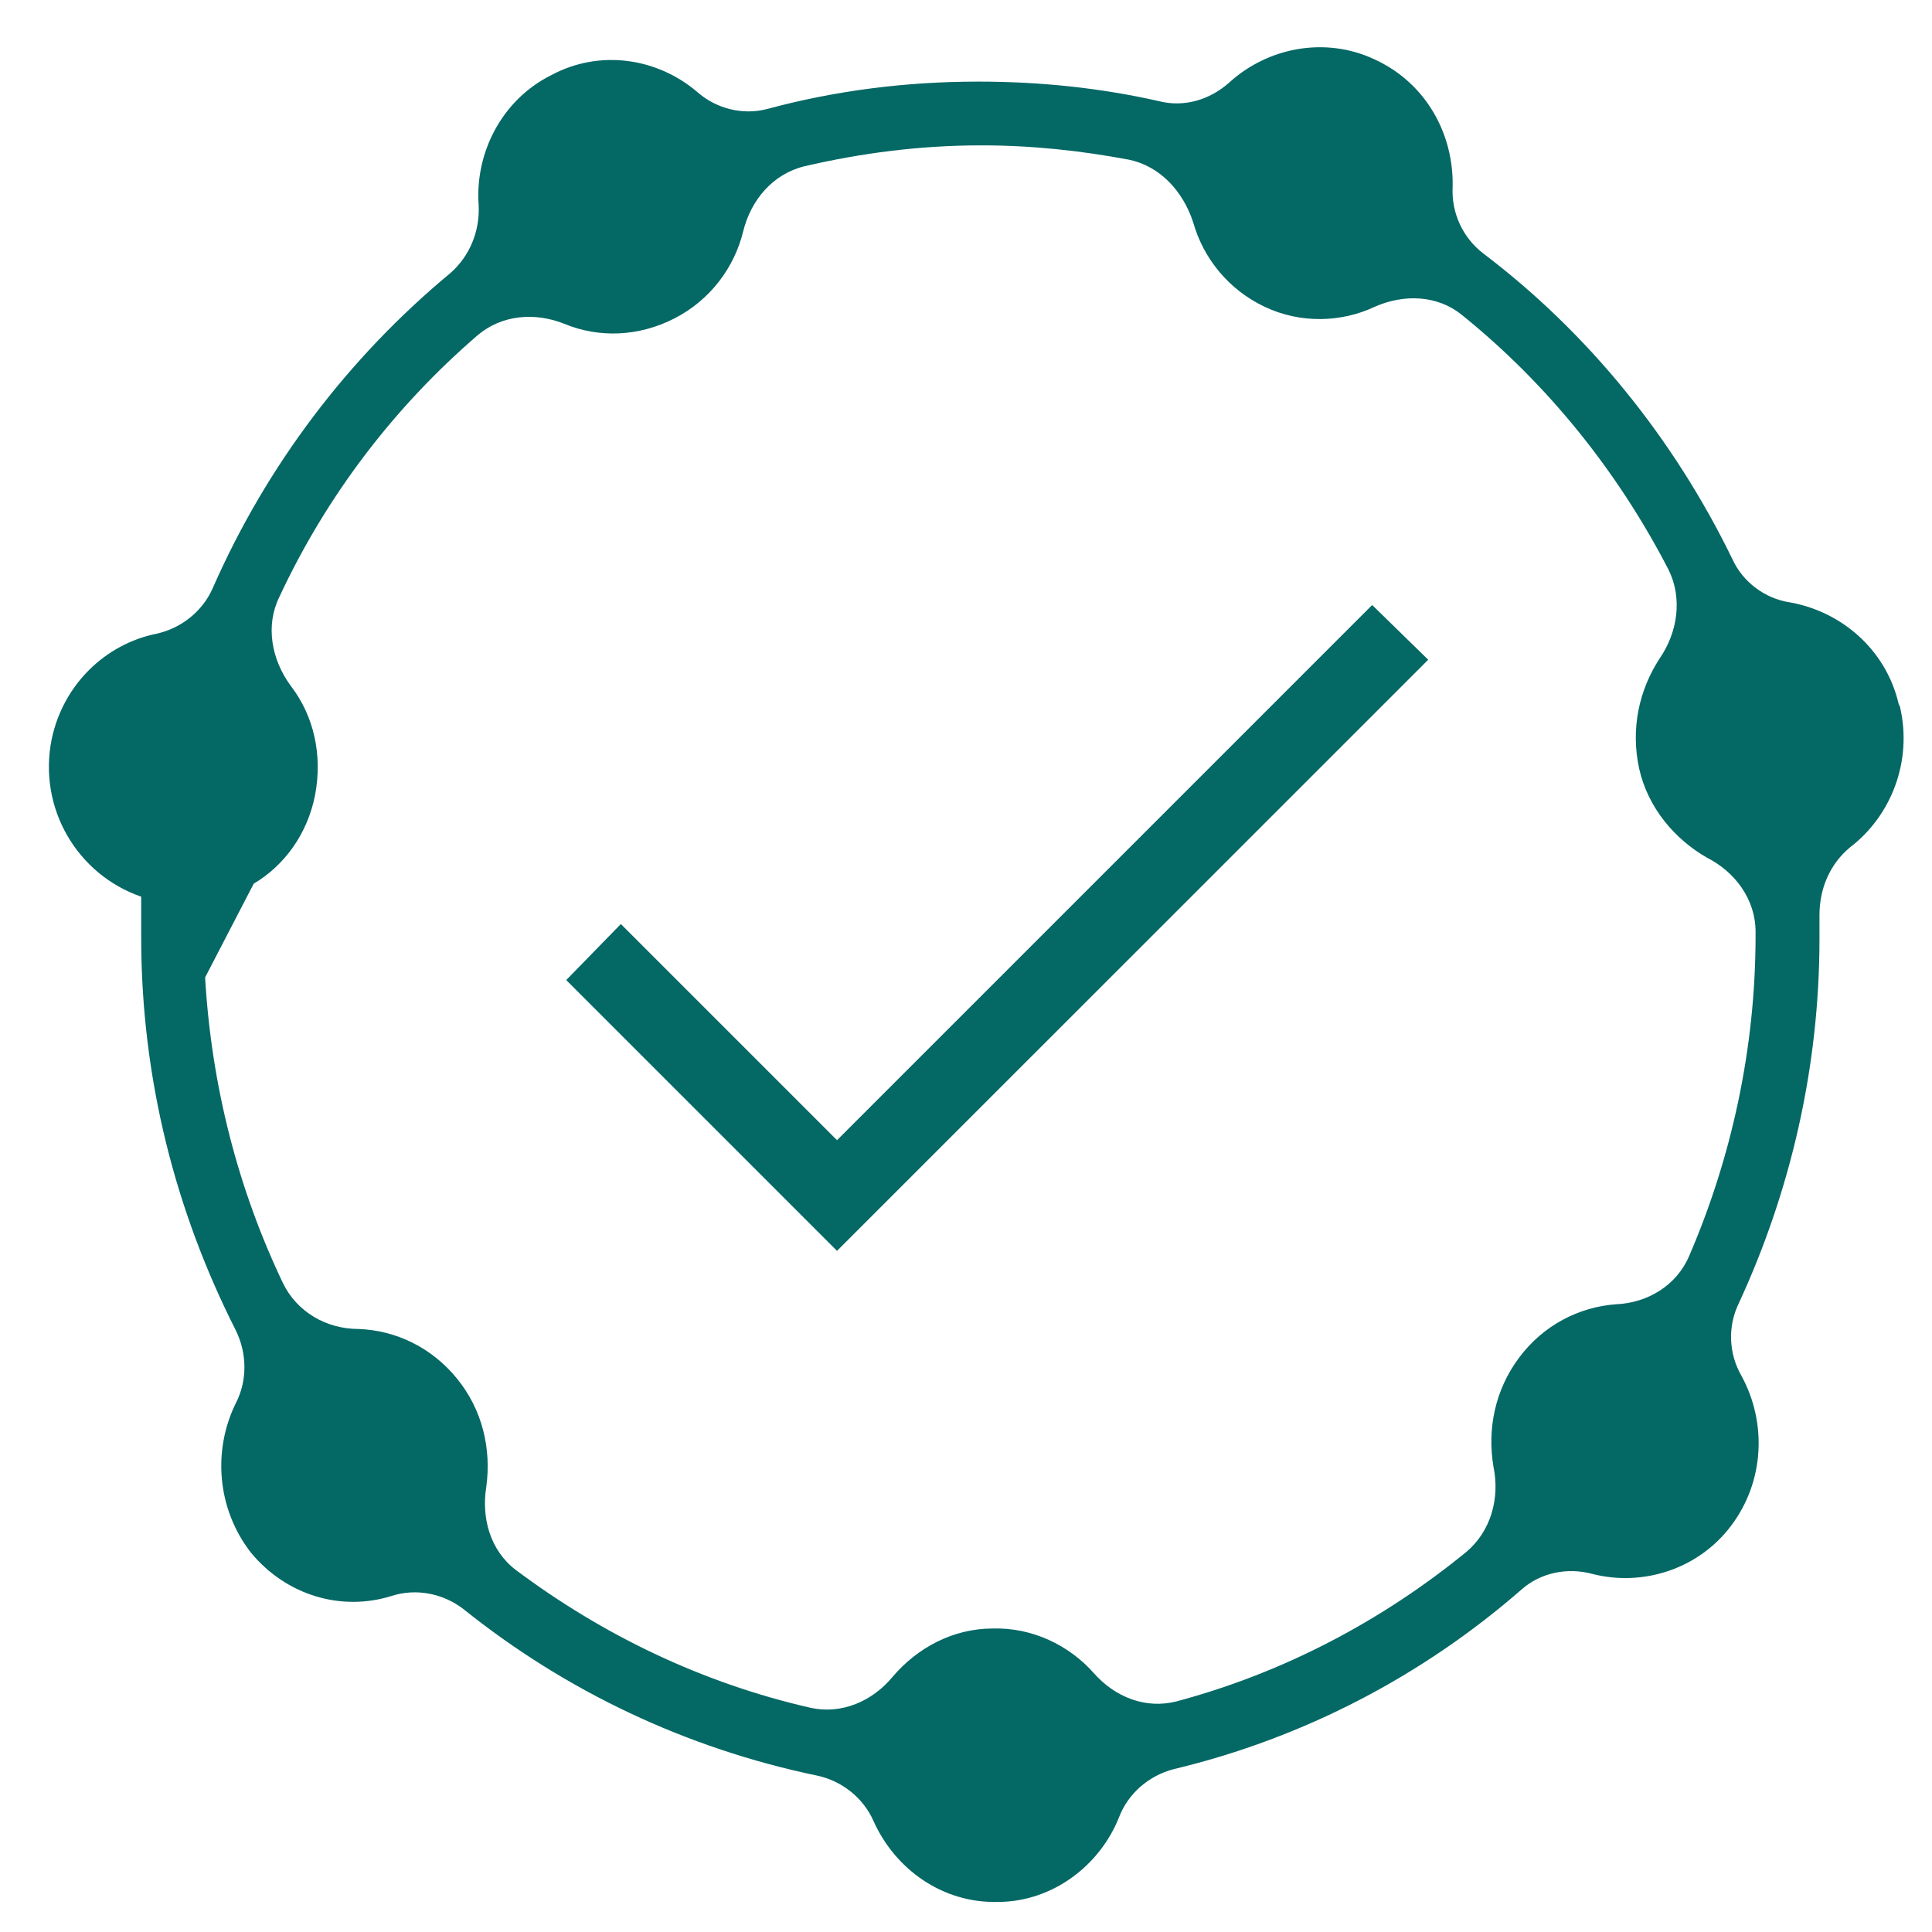 <svg xmlns="http://www.w3.org/2000/svg" fill="none" viewBox="0 0 25 25" height="25" width="25">
<g id="Group">
<path fill="#046865" d="M24.569 9.11C24.404 8.402 23.825 7.913 23.163 7.795C22.832 7.745 22.551 7.526 22.419 7.239C21.658 5.672 20.55 4.307 19.194 3.28C18.929 3.077 18.78 2.757 18.797 2.42C18.813 1.73 18.449 1.072 17.788 0.769C17.143 0.466 16.398 0.617 15.902 1.072C15.654 1.291 15.323 1.393 14.993 1.308C14.248 1.14 13.471 1.056 12.661 1.056C11.718 1.056 10.808 1.173 9.932 1.409C9.617 1.494 9.27 1.409 9.022 1.19C8.509 0.752 7.765 0.634 7.136 0.971C6.491 1.291 6.144 1.982 6.194 2.656C6.21 2.993 6.078 3.313 5.83 3.532C4.507 4.628 3.448 6.026 2.753 7.61C2.621 7.913 2.34 8.132 2.026 8.2C1.364 8.334 0.818 8.857 0.669 9.564C0.488 10.457 1 11.317 1.827 11.603C1.827 11.772 1.827 11.957 1.827 12.126C1.827 13.962 2.274 15.681 3.051 17.214C3.2 17.517 3.2 17.871 3.051 18.158C2.753 18.764 2.803 19.522 3.25 20.095C3.713 20.651 4.424 20.854 5.069 20.651C5.383 20.55 5.731 20.618 5.995 20.82C7.318 21.881 8.873 22.623 10.577 22.977C10.891 23.044 11.172 23.263 11.304 23.566C11.585 24.19 12.197 24.628 12.909 24.611C13.62 24.611 14.232 24.139 14.48 23.516C14.596 23.212 14.86 22.977 15.191 22.892C16.878 22.488 18.416 21.679 19.69 20.567C19.938 20.348 20.285 20.281 20.599 20.365C21.245 20.533 21.972 20.314 22.402 19.741C22.832 19.169 22.865 18.41 22.535 17.804C22.369 17.517 22.353 17.163 22.502 16.86C23.163 15.428 23.544 13.827 23.544 12.142C23.544 12.041 23.544 11.94 23.544 11.839C23.544 11.502 23.676 11.182 23.941 10.963C24.47 10.559 24.751 9.851 24.585 9.143L24.569 9.11ZM21.857 16.254C21.691 16.641 21.311 16.86 20.914 16.877C20.434 16.911 19.971 17.147 19.657 17.568C19.343 17.989 19.243 18.495 19.326 18.983C19.409 19.388 19.293 19.809 18.979 20.078C17.887 20.971 16.613 21.645 15.224 22.016C14.827 22.117 14.43 21.965 14.149 21.645C13.835 21.291 13.355 21.056 12.842 21.073C12.33 21.073 11.867 21.325 11.552 21.696C11.288 22.016 10.891 22.185 10.494 22.1C9.088 21.78 7.798 21.157 6.673 20.314C6.342 20.061 6.227 19.64 6.293 19.236C6.359 18.747 6.243 18.242 5.912 17.837C5.582 17.433 5.119 17.214 4.639 17.197C4.225 17.197 3.845 16.978 3.663 16.607C3.084 15.394 2.737 14.063 2.654 12.648L3.283 11.435C3.68 11.199 3.977 10.794 4.077 10.289C4.176 9.767 4.06 9.261 3.762 8.874C3.514 8.537 3.432 8.099 3.613 7.728C4.225 6.414 5.102 5.268 6.177 4.341C6.491 4.072 6.921 4.038 7.302 4.19C7.748 4.375 8.261 4.358 8.724 4.122C9.187 3.886 9.502 3.465 9.617 2.993C9.717 2.589 9.998 2.252 10.411 2.151C11.139 1.982 11.9 1.881 12.694 1.881C13.355 1.881 13.984 1.949 14.612 2.067C15.009 2.151 15.307 2.471 15.439 2.875C15.572 3.347 15.902 3.751 16.365 3.97C16.828 4.19 17.358 4.173 17.788 3.97C18.168 3.802 18.598 3.819 18.913 4.072C20.021 4.965 20.93 6.093 21.592 7.374C21.774 7.745 21.708 8.183 21.476 8.52C21.212 8.924 21.096 9.43 21.212 9.952C21.327 10.457 21.675 10.862 22.088 11.098C22.452 11.283 22.717 11.637 22.717 12.058V12.109C22.717 13.575 22.402 14.99 21.857 16.254Z" id="Vector"></path>
<path fill="#046865" d="M10.831 16.186L7.327 12.682L8.034 11.957L10.831 14.754L17.756 7.829L18.481 8.537L10.831 16.186Z" id="Vector_2"></path>
</g>
</svg>

